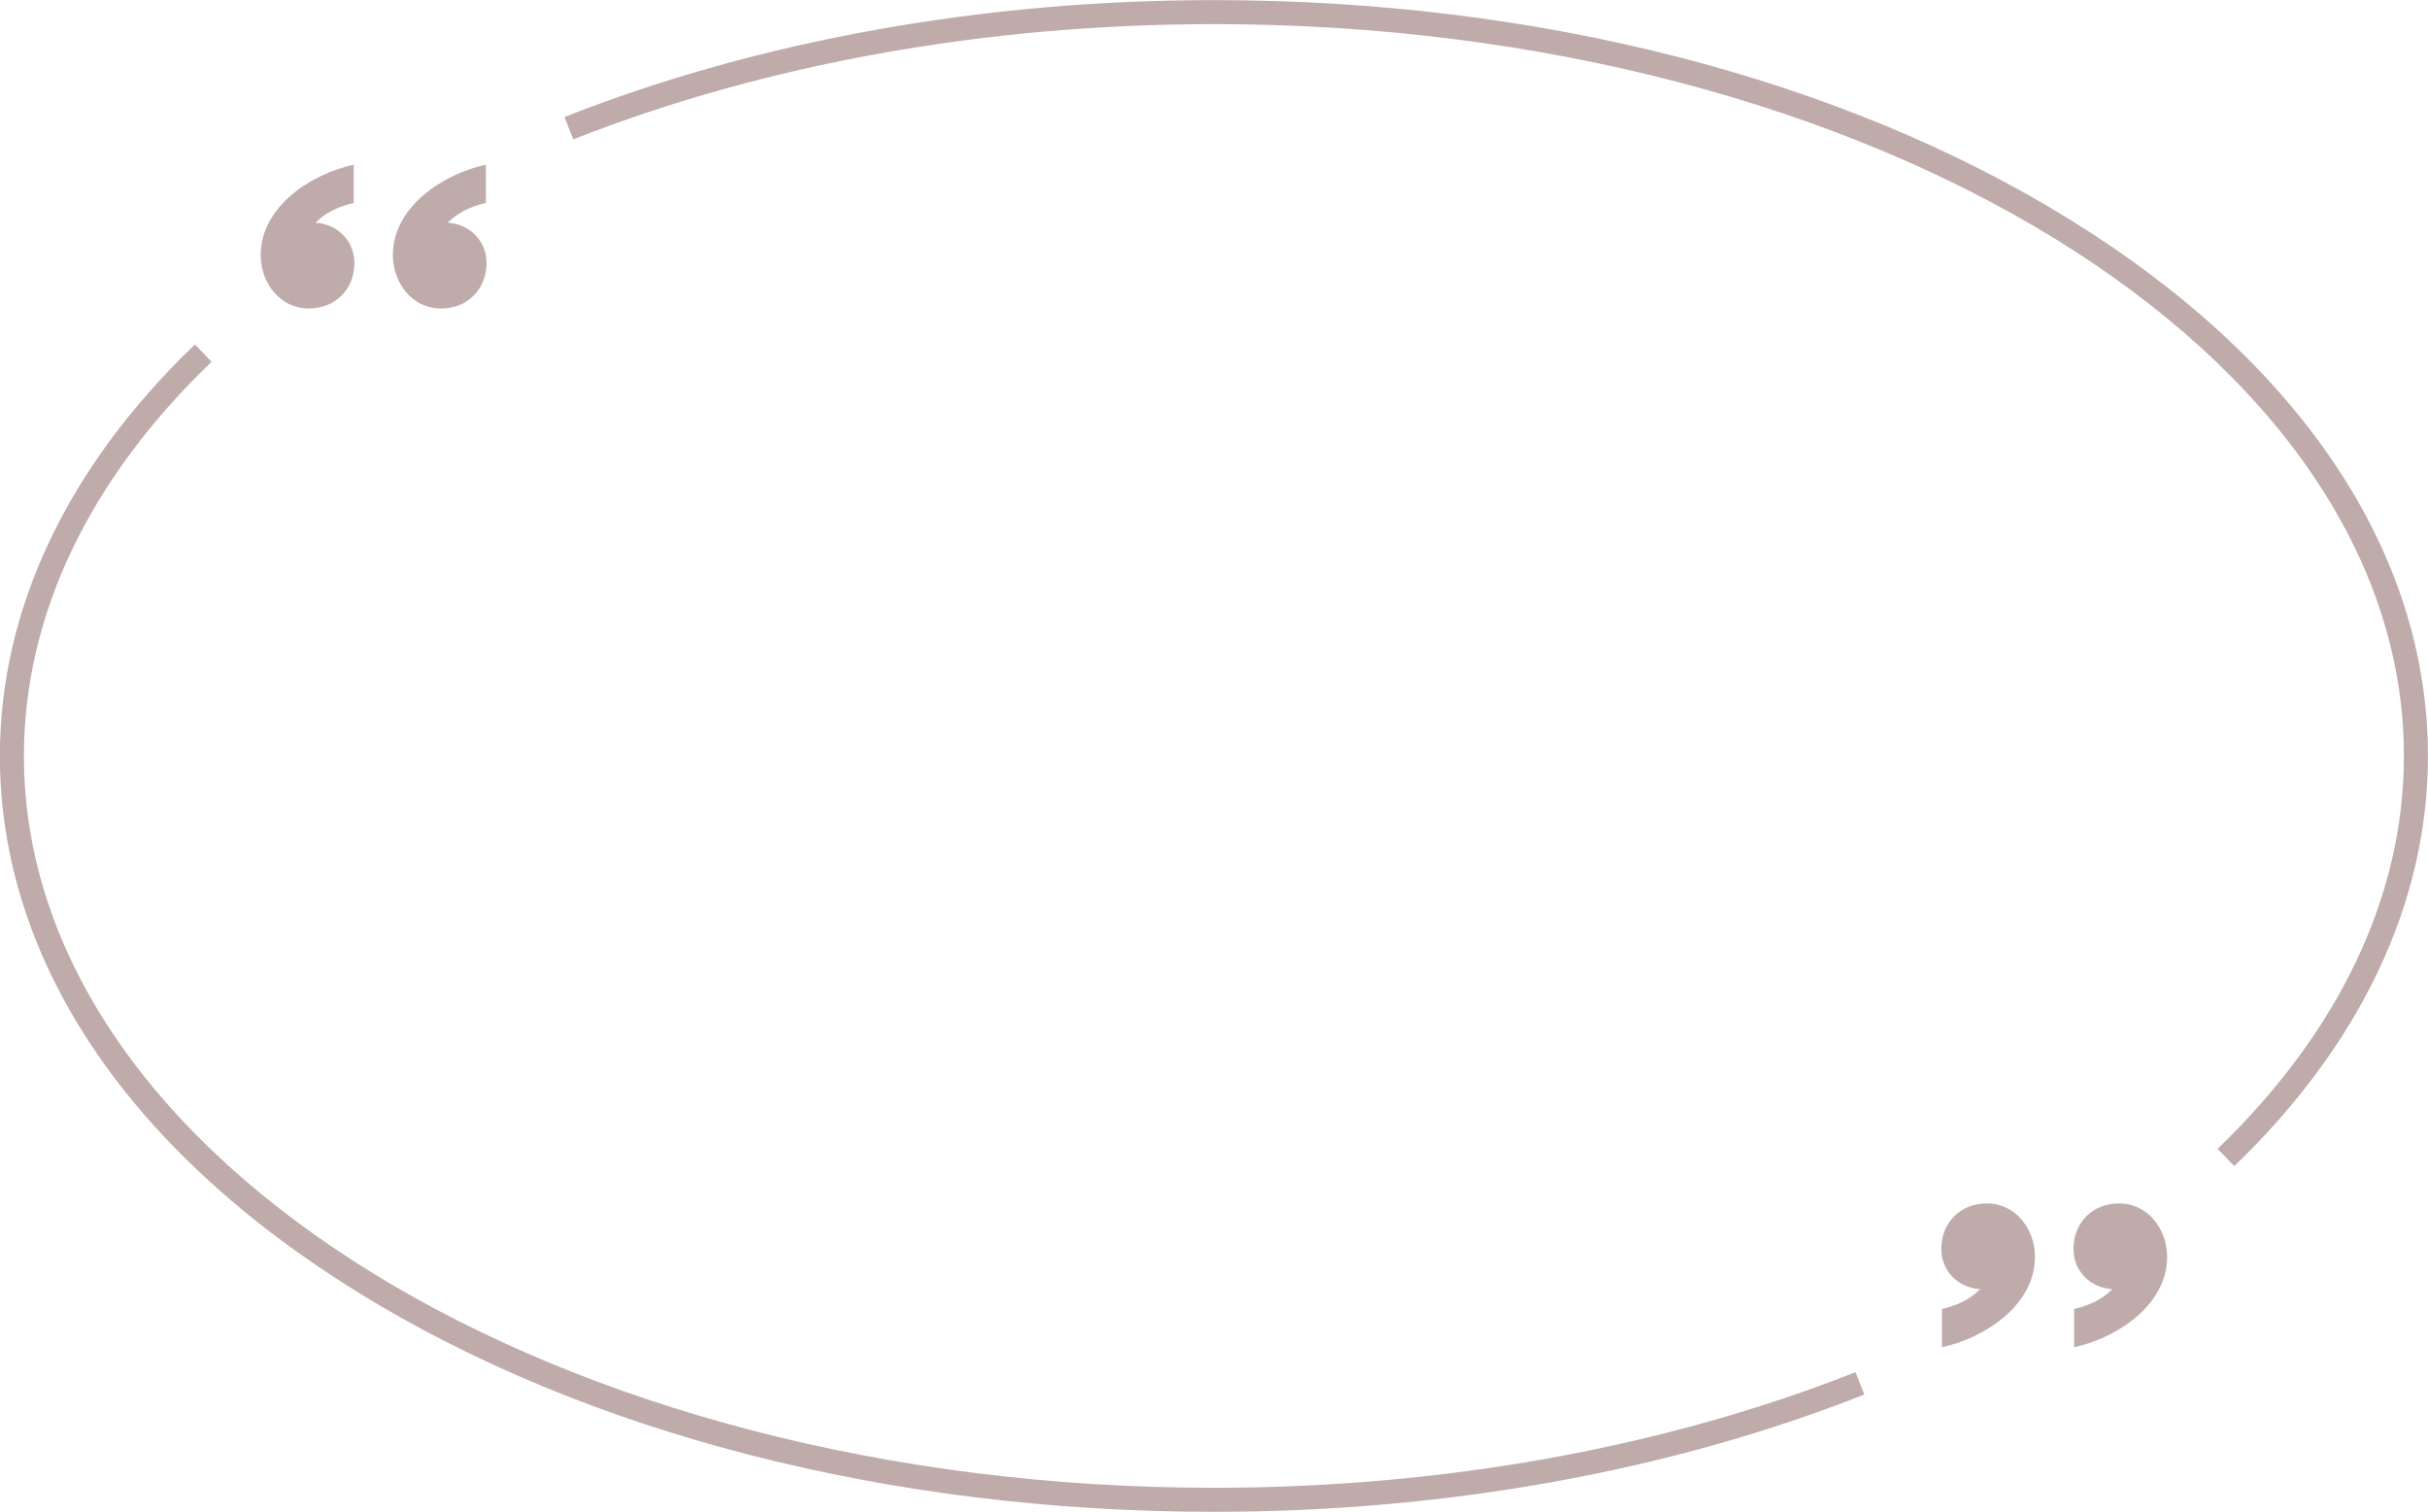 <?xml version="1.0" encoding="UTF-8" standalone="no"?><svg xmlns="http://www.w3.org/2000/svg" xmlns:xlink="http://www.w3.org/1999/xlink" fill="#bfaba9" height="473.4" preserveAspectRatio="xMidYMid meet" version="1" viewBox="119.8 263.6 760.2 473.4" width="760.2" zoomAndPan="magnify"><g id="change1_1"><path d="M 499.875 736.992 C 398.66 736.992 303.445 712.562 231.777 668.211 C 159.547 623.508 119.766 563.879 119.766 500.312 C 119.766 454.324 140.887 409.766 180.84 371.457 L 186.047 376.891 C 147.609 413.746 127.289 456.426 127.289 500.312 C 127.289 626.668 294.43 729.469 499.875 729.469 C 571.359 729.469 640.82 716.949 700.746 693.27 L 703.512 700.27 C 642.715 724.293 572.301 736.992 499.875 736.992" fill="inherit"/><path d="M 819.352 628.746 L 814.129 623.328 C 852.289 586.566 872.457 544.027 872.457 500.312 C 872.457 373.957 705.316 271.156 499.875 271.156 C 428.508 271.156 359.145 283.637 299.289 307.242 L 296.527 300.242 C 357.258 276.289 427.574 263.633 499.875 263.633 C 601.09 263.633 696.301 288.059 767.973 332.414 C 840.203 377.117 879.984 436.746 879.984 500.312 C 879.984 546.121 859.016 590.531 819.352 628.746" fill="inherit"/><path d="M 271.93 327.148 C 267.383 328.184 263.254 330.039 259.949 333.344 C 266.766 333.758 272.137 338.922 272.137 345.941 C 272.137 354.203 266.145 360.195 257.883 360.195 C 248.797 360.195 242.809 352.141 242.809 343.465 C 242.809 328.387 258.504 318.062 271.93 315.168 L 271.93 327.148" fill="inherit"/><path d="M 230.547 327.148 C 226.004 328.184 221.871 330.039 218.566 333.344 C 225.383 333.758 230.754 338.922 230.754 345.941 C 230.754 354.203 224.766 360.195 216.504 360.195 C 207.414 360.195 201.426 352.141 201.426 343.465 C 201.426 328.387 217.121 318.062 230.547 315.168 L 230.547 327.148" fill="inherit"/><path d="M 727.82 673.477 C 732.363 672.445 736.496 670.586 739.801 667.281 C 732.984 666.867 727.613 661.703 727.613 654.684 C 727.613 646.422 733.605 640.43 741.863 640.43 C 750.953 640.43 756.941 648.484 756.941 657.16 C 756.941 672.238 741.246 682.562 727.82 685.457 L 727.82 673.477" fill="inherit"/><path d="M 769.203 673.477 C 773.746 672.445 777.875 670.586 781.18 667.281 C 774.363 666.867 768.996 661.703 768.996 654.684 C 768.996 646.422 774.984 640.43 783.246 640.43 C 792.332 640.43 798.324 648.484 798.324 657.16 C 798.324 672.238 782.625 682.562 769.203 685.457 L 769.203 673.477" fill="inherit"/></g></svg>